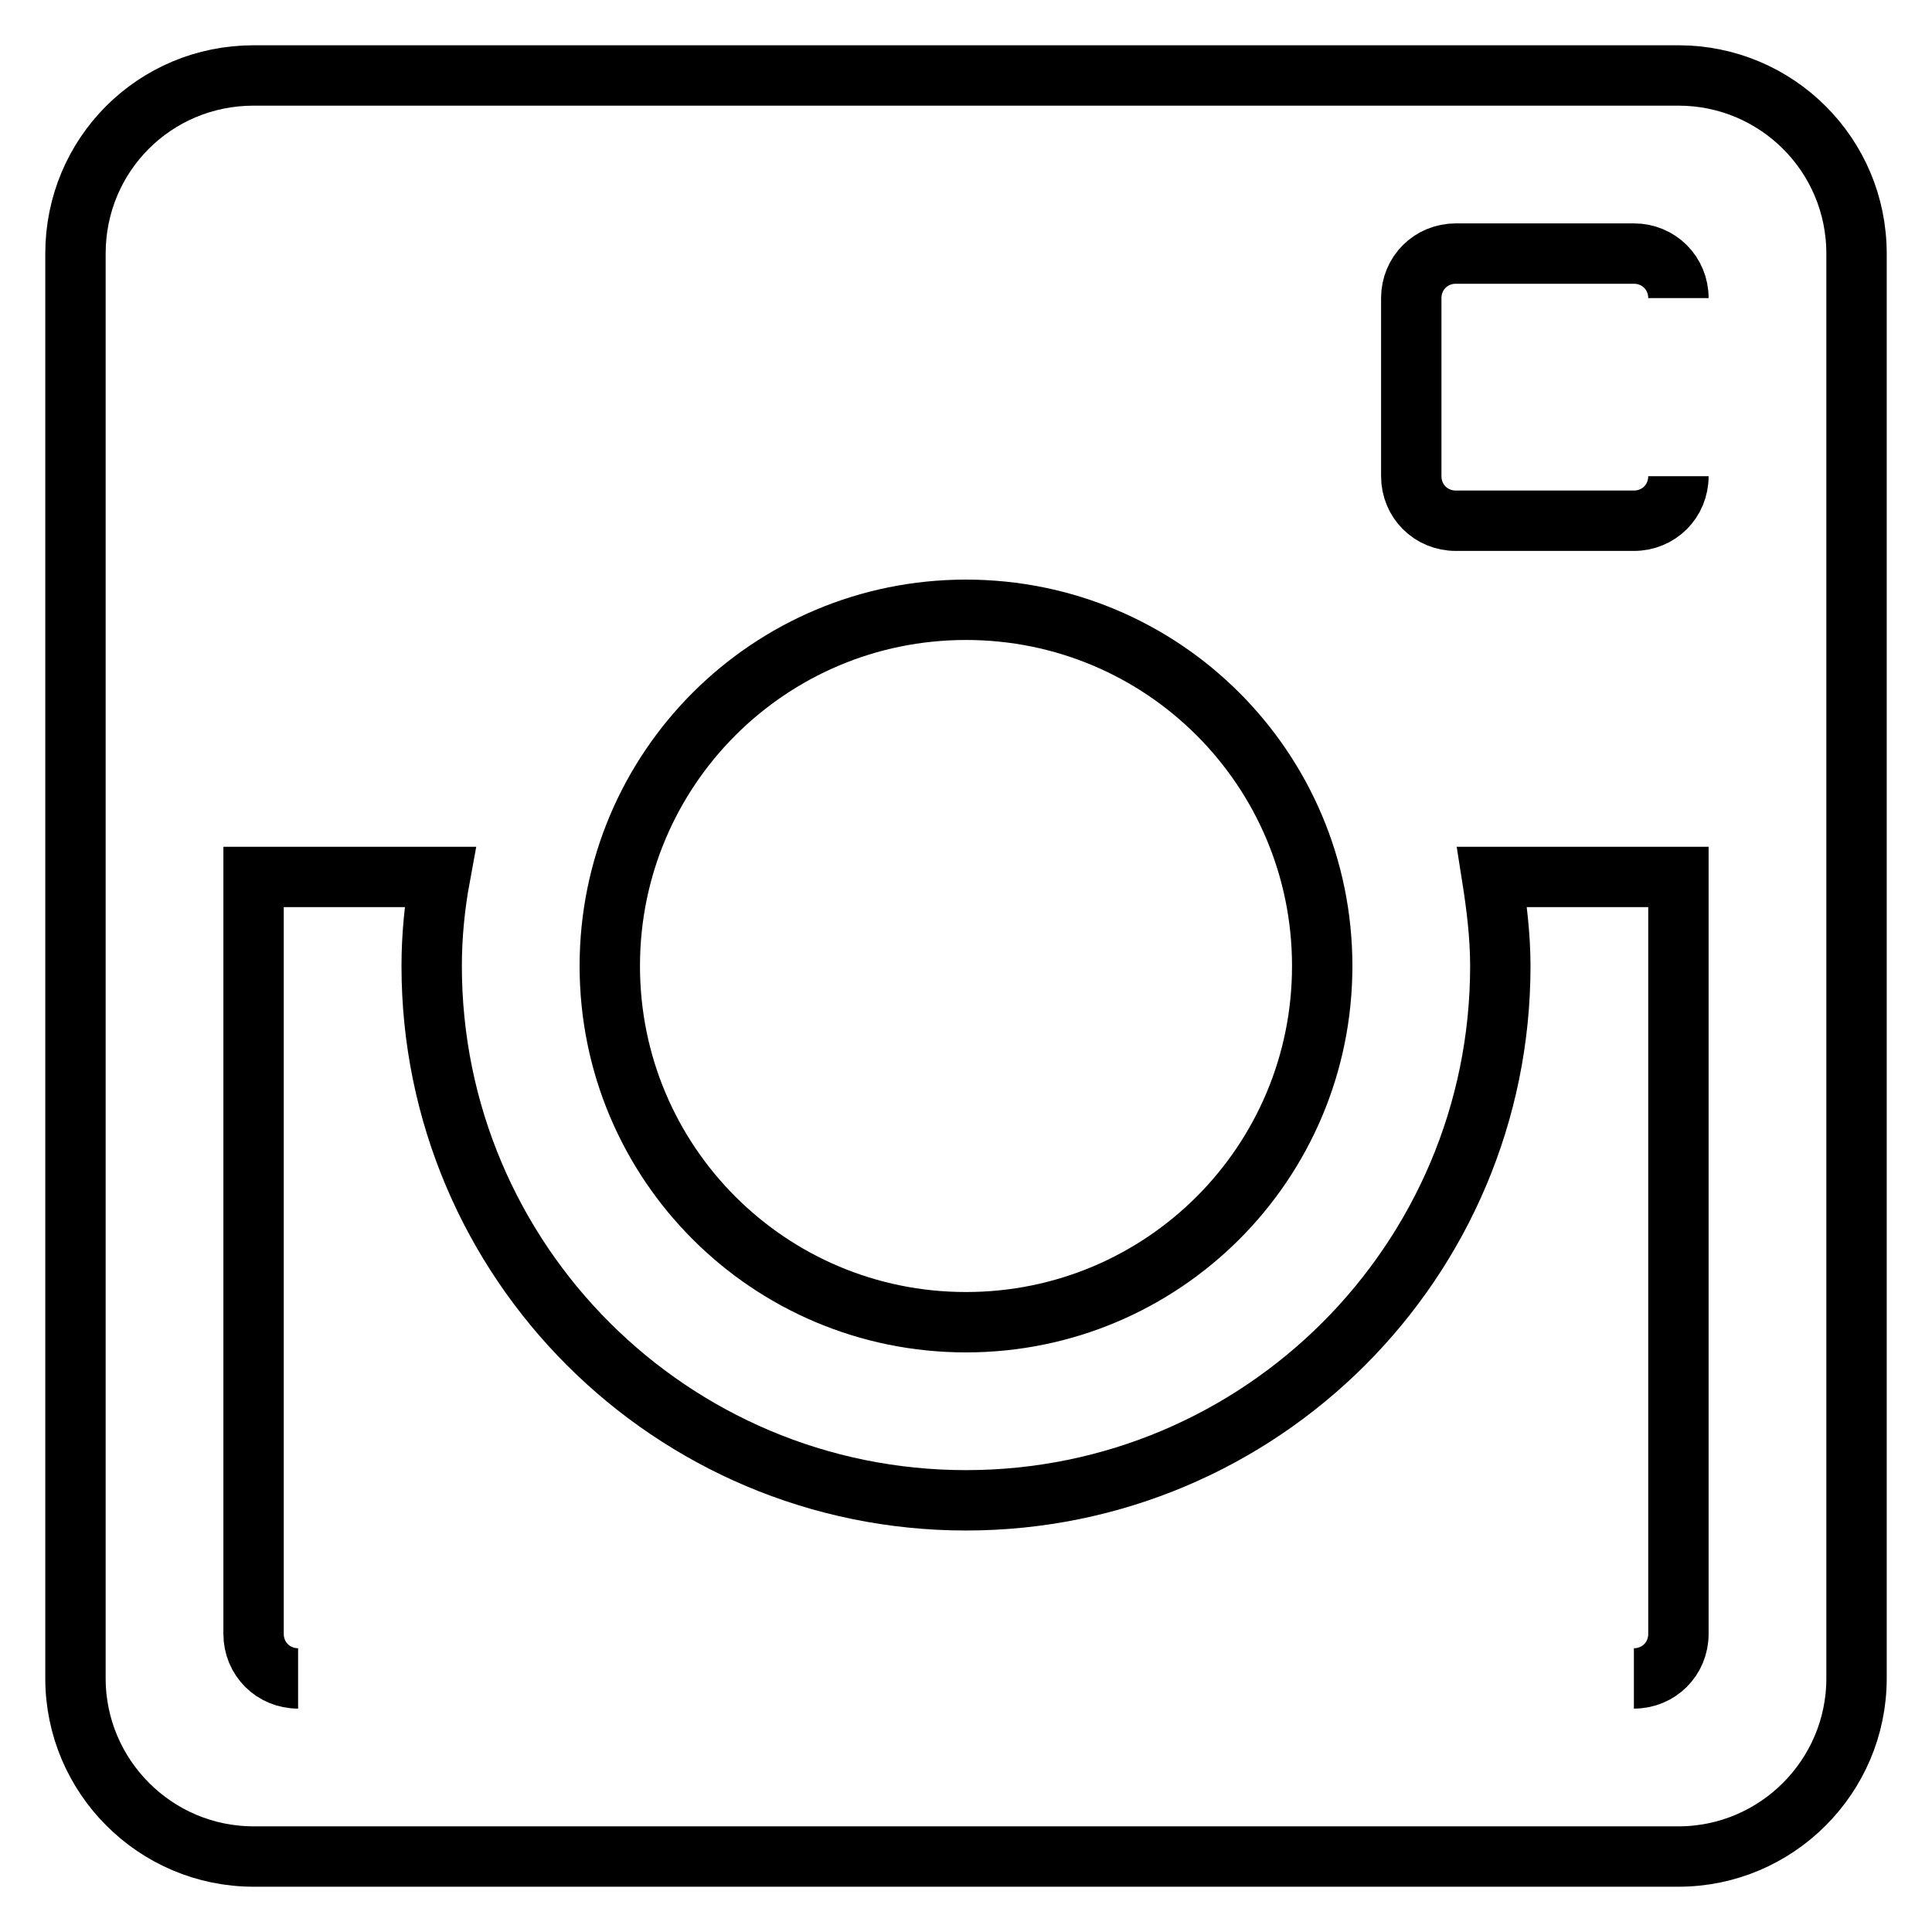 <?xml version="1.0" encoding="utf-8"?>
<!-- Svg Vector Icons : http://www.onlinewebfonts.com/icon -->
<!DOCTYPE svg PUBLIC "-//W3C//DTD SVG 1.1//EN" "http://www.w3.org/Graphics/SVG/1.1/DTD/svg11.dtd">
<svg version="1.1" xmlns="http://www.w3.org/2000/svg" xmlns:xlink="http://www.w3.org/1999/xlink" x="0px" y="0px" viewBox="0 0 256 256" enable-background="new 0 0 256 256" xml:space="preserve">
<g> <path stroke-width="8" fill-opacity="0" stroke="#000000"  d="M222.4,63.1c0,3.3-2.6,5.9-5.9,5.9h-23.6c-3.3,0-5.9-2.6-5.9-5.9V39.5c0-3.3,2.6-5.9,5.9-5.9h23.6 c3.3,0,5.9,2.6,5.9,5.9 M39.5,222.4c-3.3,0-5.9-2.6-5.9-5.9V116.2h24.7c-0.7,3.8-1.1,7.8-1.1,11.8c0,39.1,31.7,70.8,70.8,70.8 c39.1,0,70.8-31.7,70.8-70.8c0-4-0.5-8-1.1-11.8h24.7v100.3c0,3.3-2.6,5.9-5.9,5.9 M128,80.8c26.1,0,47.2,21.1,47.2,47.2 s-21.1,47.2-47.2,47.2S80.8,154.1,80.8,128S101.9,80.8,128,80.8 M222.4,10H33.6C20.5,10,10,20.5,10,33.6v188.8 c0,13,10.6,23.6,23.6,23.6h188.8c13,0,23.6-10.6,23.6-23.6V33.6C246,20.5,235.4,10,222.4,10z"/></g>
</svg>